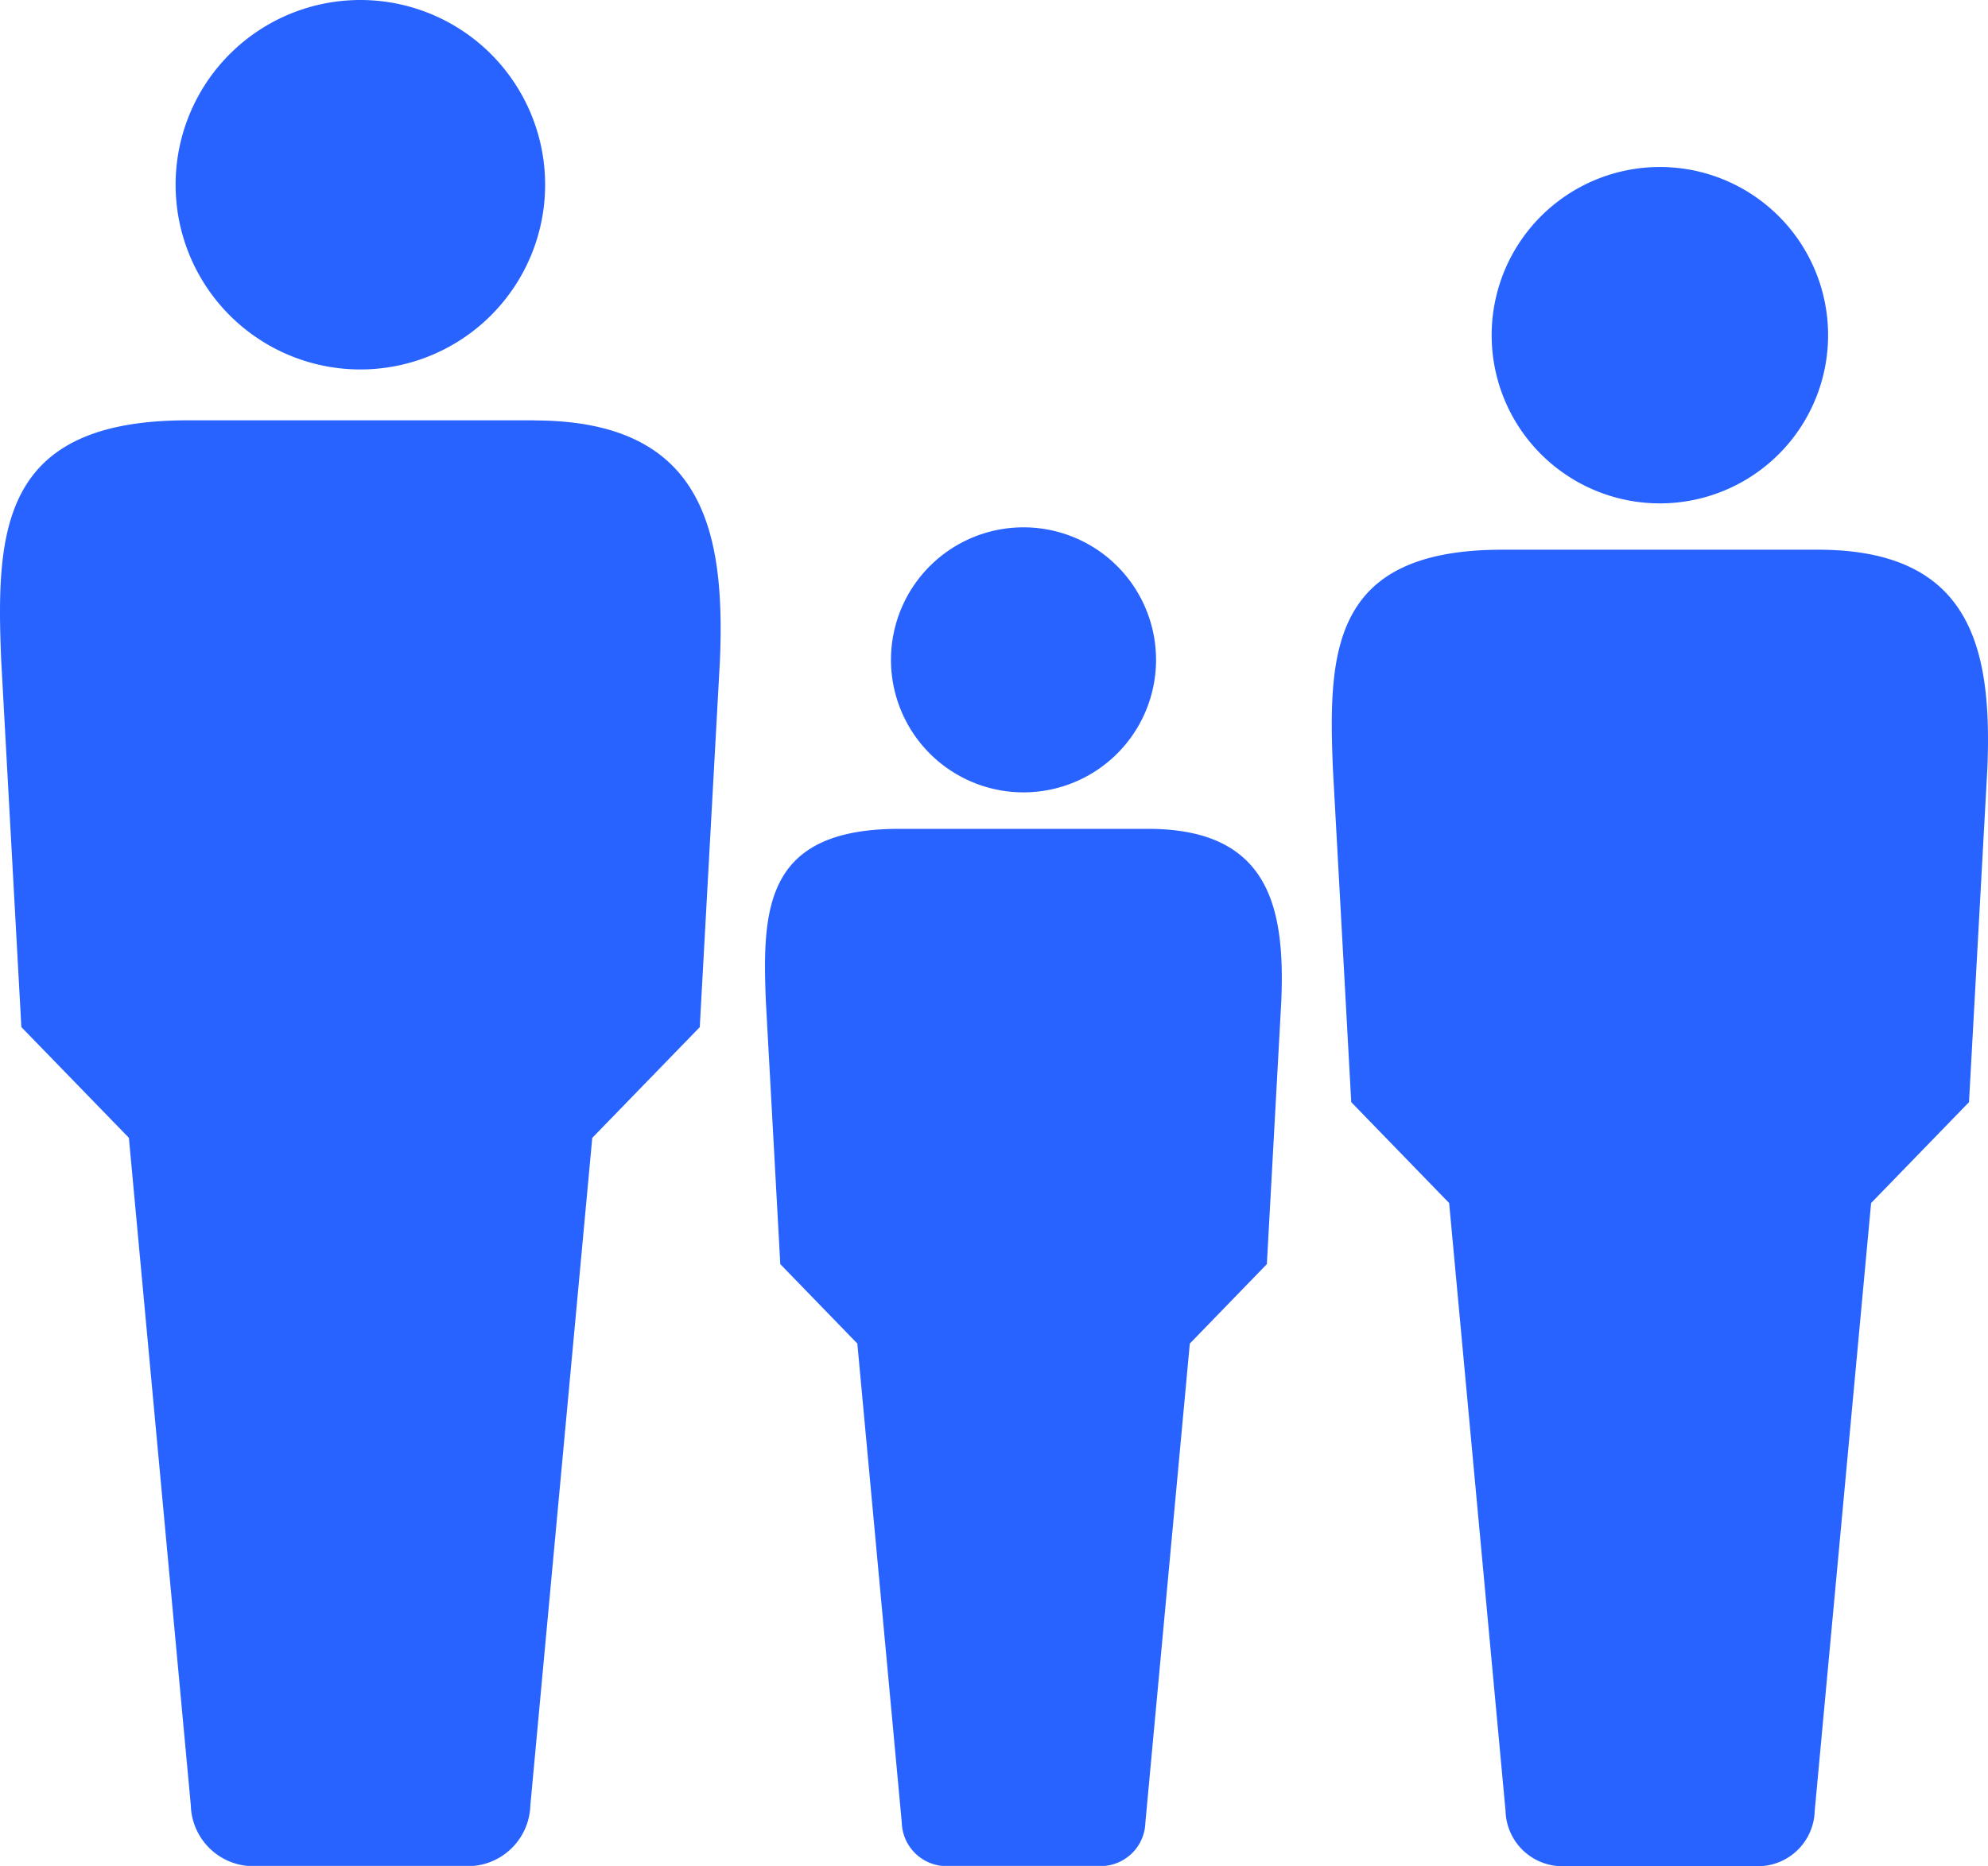 <svg id="Group_1920" data-name="Group 1920" xmlns="http://www.w3.org/2000/svg" xmlns:xlink="http://www.w3.org/1999/xlink" width="82.573" height="77.518" viewBox="0 0 82.573 77.518">
  <defs>
    <clipPath id="clip-path">
      <rect id="Rectangle_2018" data-name="Rectangle 2018" width="82.573" height="77.518" fill="#2863ff"/>
    </clipPath>
  </defs>
  <g id="Group_1919" data-name="Group 1919" clip-path="url(#clip-path)">
    <path id="Path_10657" data-name="Path 10657" d="M218.037,37.609a6.987,6.987,0,1,0-6.987-6.987,6.987,6.987,0,0,0,6.987,6.987" transform="translate(-149.093 -16.697)" fill="#2863ff"/>
    <path id="Path_10658" data-name="Path 10658" d="M208.625,77.792H195.508c-7.043,0-7.238,4.141-7.034,9.08l.763,13.87,4.066,4.191,2.343,25.254a2.363,2.363,0,0,0,2.141,2.287h8.559a2.363,2.363,0,0,0,2.141-2.287l2.343-25.254,4.066-4.191.763-13.87c.2-4.938-.635-9.08-7.034-9.08" transform="translate(-133.112 -54.955)" fill="#2863ff"/>
    <path id="Path_10659" data-name="Path 10659" d="M32.519,15.349a7.674,7.674,0,1,0-7.674-7.674,7.674,7.674,0,0,0,7.674,7.674" transform="translate(-17.551 -0.001)" fill="#2863ff"/>
    <path id="Path_10660" data-name="Path 10660" d="M22.18,59.481H7.775c-7.735,0-7.95,4.549-7.725,9.972L.887,84.687l4.466,4.6,2.573,27.736a2.6,2.6,0,0,0,2.351,2.511h9.4a2.6,2.6,0,0,0,2.351-2.511L24.6,89.29l4.465-4.6.838-15.233c.224-5.424-.7-9.972-7.726-9.972" transform="translate(0 -42.019)" fill="#2863ff"/>
    <path id="Path_10661" data-name="Path 10661" d="M131.565,85.63a5.505,5.505,0,1,0-5.506-5.506,5.506,5.506,0,0,0,5.506,5.506" transform="translate(-89.052 -52.713)" fill="#2863ff"/>
    <path id="Path_10662" data-name="Path 10662" d="M124.147,117.291H113.812c-5.55,0-5.7,3.263-5.542,7.154l.6,10.929,3.2,3.3,1.846,19.9a1.862,1.862,0,0,0,1.687,1.8h6.744a1.862,1.862,0,0,0,1.687-1.8l1.846-19.9,3.2-3.3.6-10.929c.161-3.891-.5-7.154-5.542-7.154" transform="translate(-76.46 -82.858)" fill="#2863ff"/>
  </g>
</svg>
